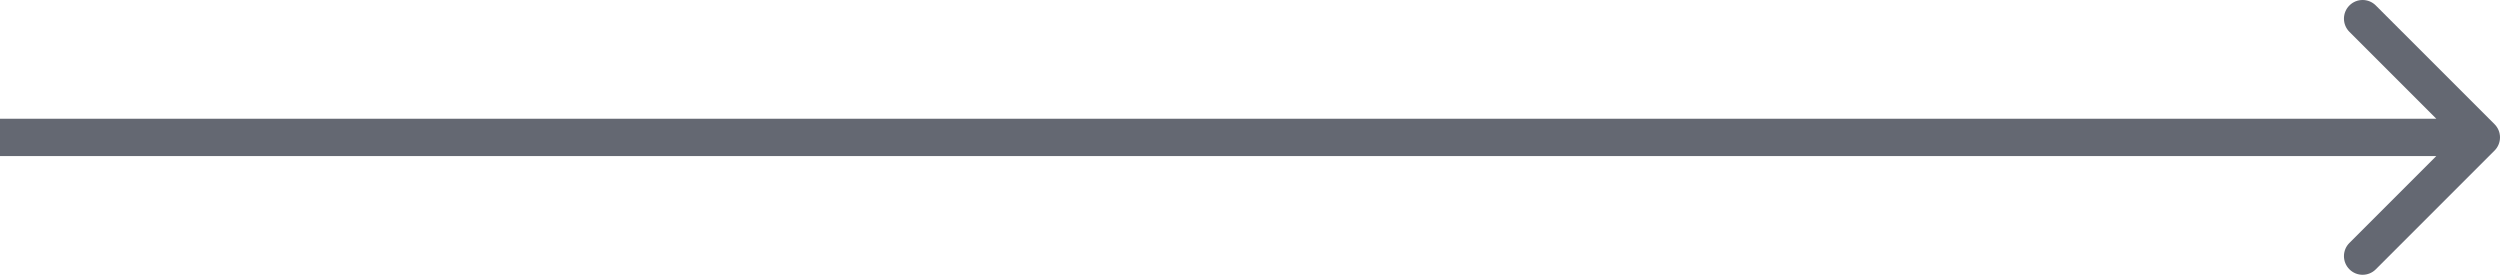 <?xml version="1.0" encoding="UTF-8"?> <svg xmlns="http://www.w3.org/2000/svg" viewBox="0 0 134 15" fill="none"><path d="M133.707 8.071C134.098 7.681 134.098 7.047 133.707 6.657L127.343 0.293C126.953 -0.098 126.319 -0.098 125.929 0.293C125.538 0.683 125.538 1.317 125.929 1.707L131.586 7.364L125.929 13.021C125.538 13.411 125.538 14.044 125.929 14.435C126.319 14.826 126.953 14.826 127.343 14.435L133.707 8.071ZM0 7.364L-8.74228e-08 8.364L133 8.364L133 7.364L133 6.364L8.74228e-08 6.364L0 7.364Z" fill="#2E3441" fill-opacity="0.74"></path></svg> 